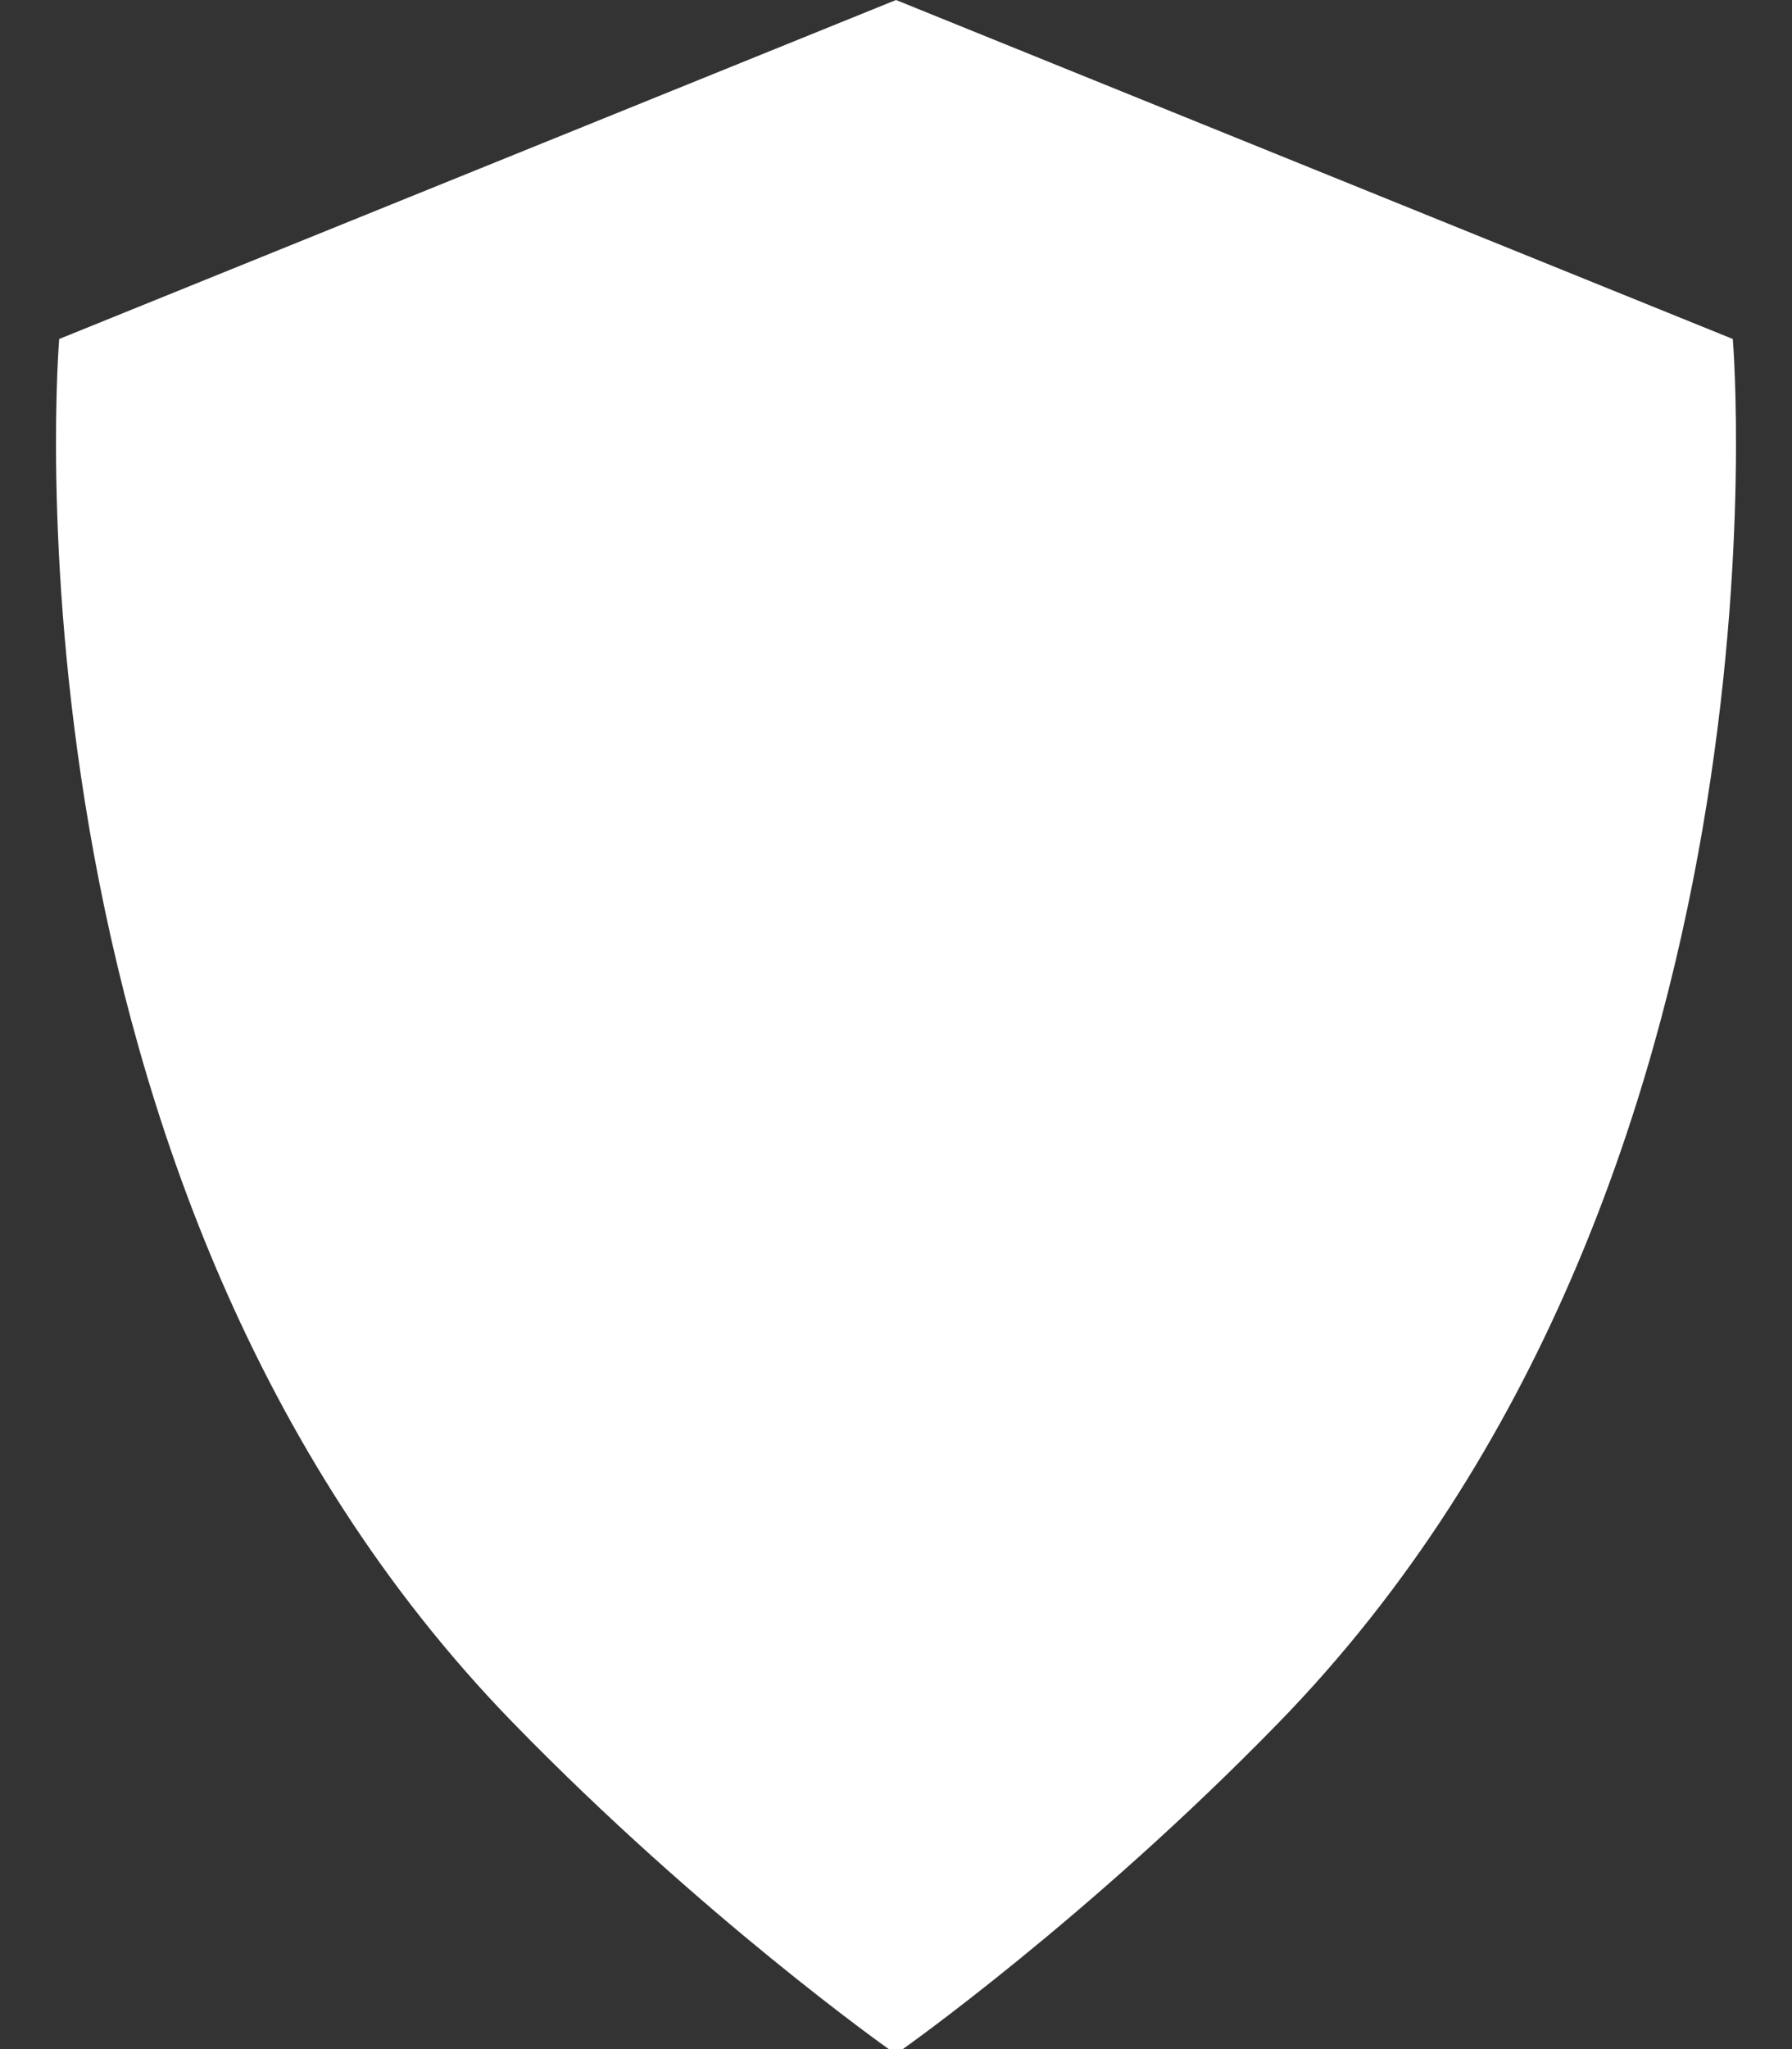 <?xml version="1.0" encoding="utf-8"?>
<!-- Generator: Adobe Illustrator 21.0.0, SVG Export Plug-In . SVG Version: 6.00 Build 0)  -->
<svg version="1.1" id="Capa_1" focusable="false" xmlns="http://www.w3.org/2000/svg" xmlns:xlink="http://www.w3.org/1999/xlink"
	 x="0px" y="0px" viewBox="0 0 448 512" style="enable-background:new 0 0 448 512;" xml:space="preserve">
<rect x="0" y="0" width="448" height="512" fill="#333333" stroke="none"/>
<style type="text/css">
	.st0{fill:#FFFFFF;}
</style>
<path class="st0" d="M222.2,512c0,0-46.4-32.7-94-81.6C-2.9,295.7,14.8,84.7,14.8,84.7L224,0l209.2,84.7c0,0,17.7,211-113.5,345.7
	c-47.5,48.8-94,81.6-94,81.6"/>
</svg>
